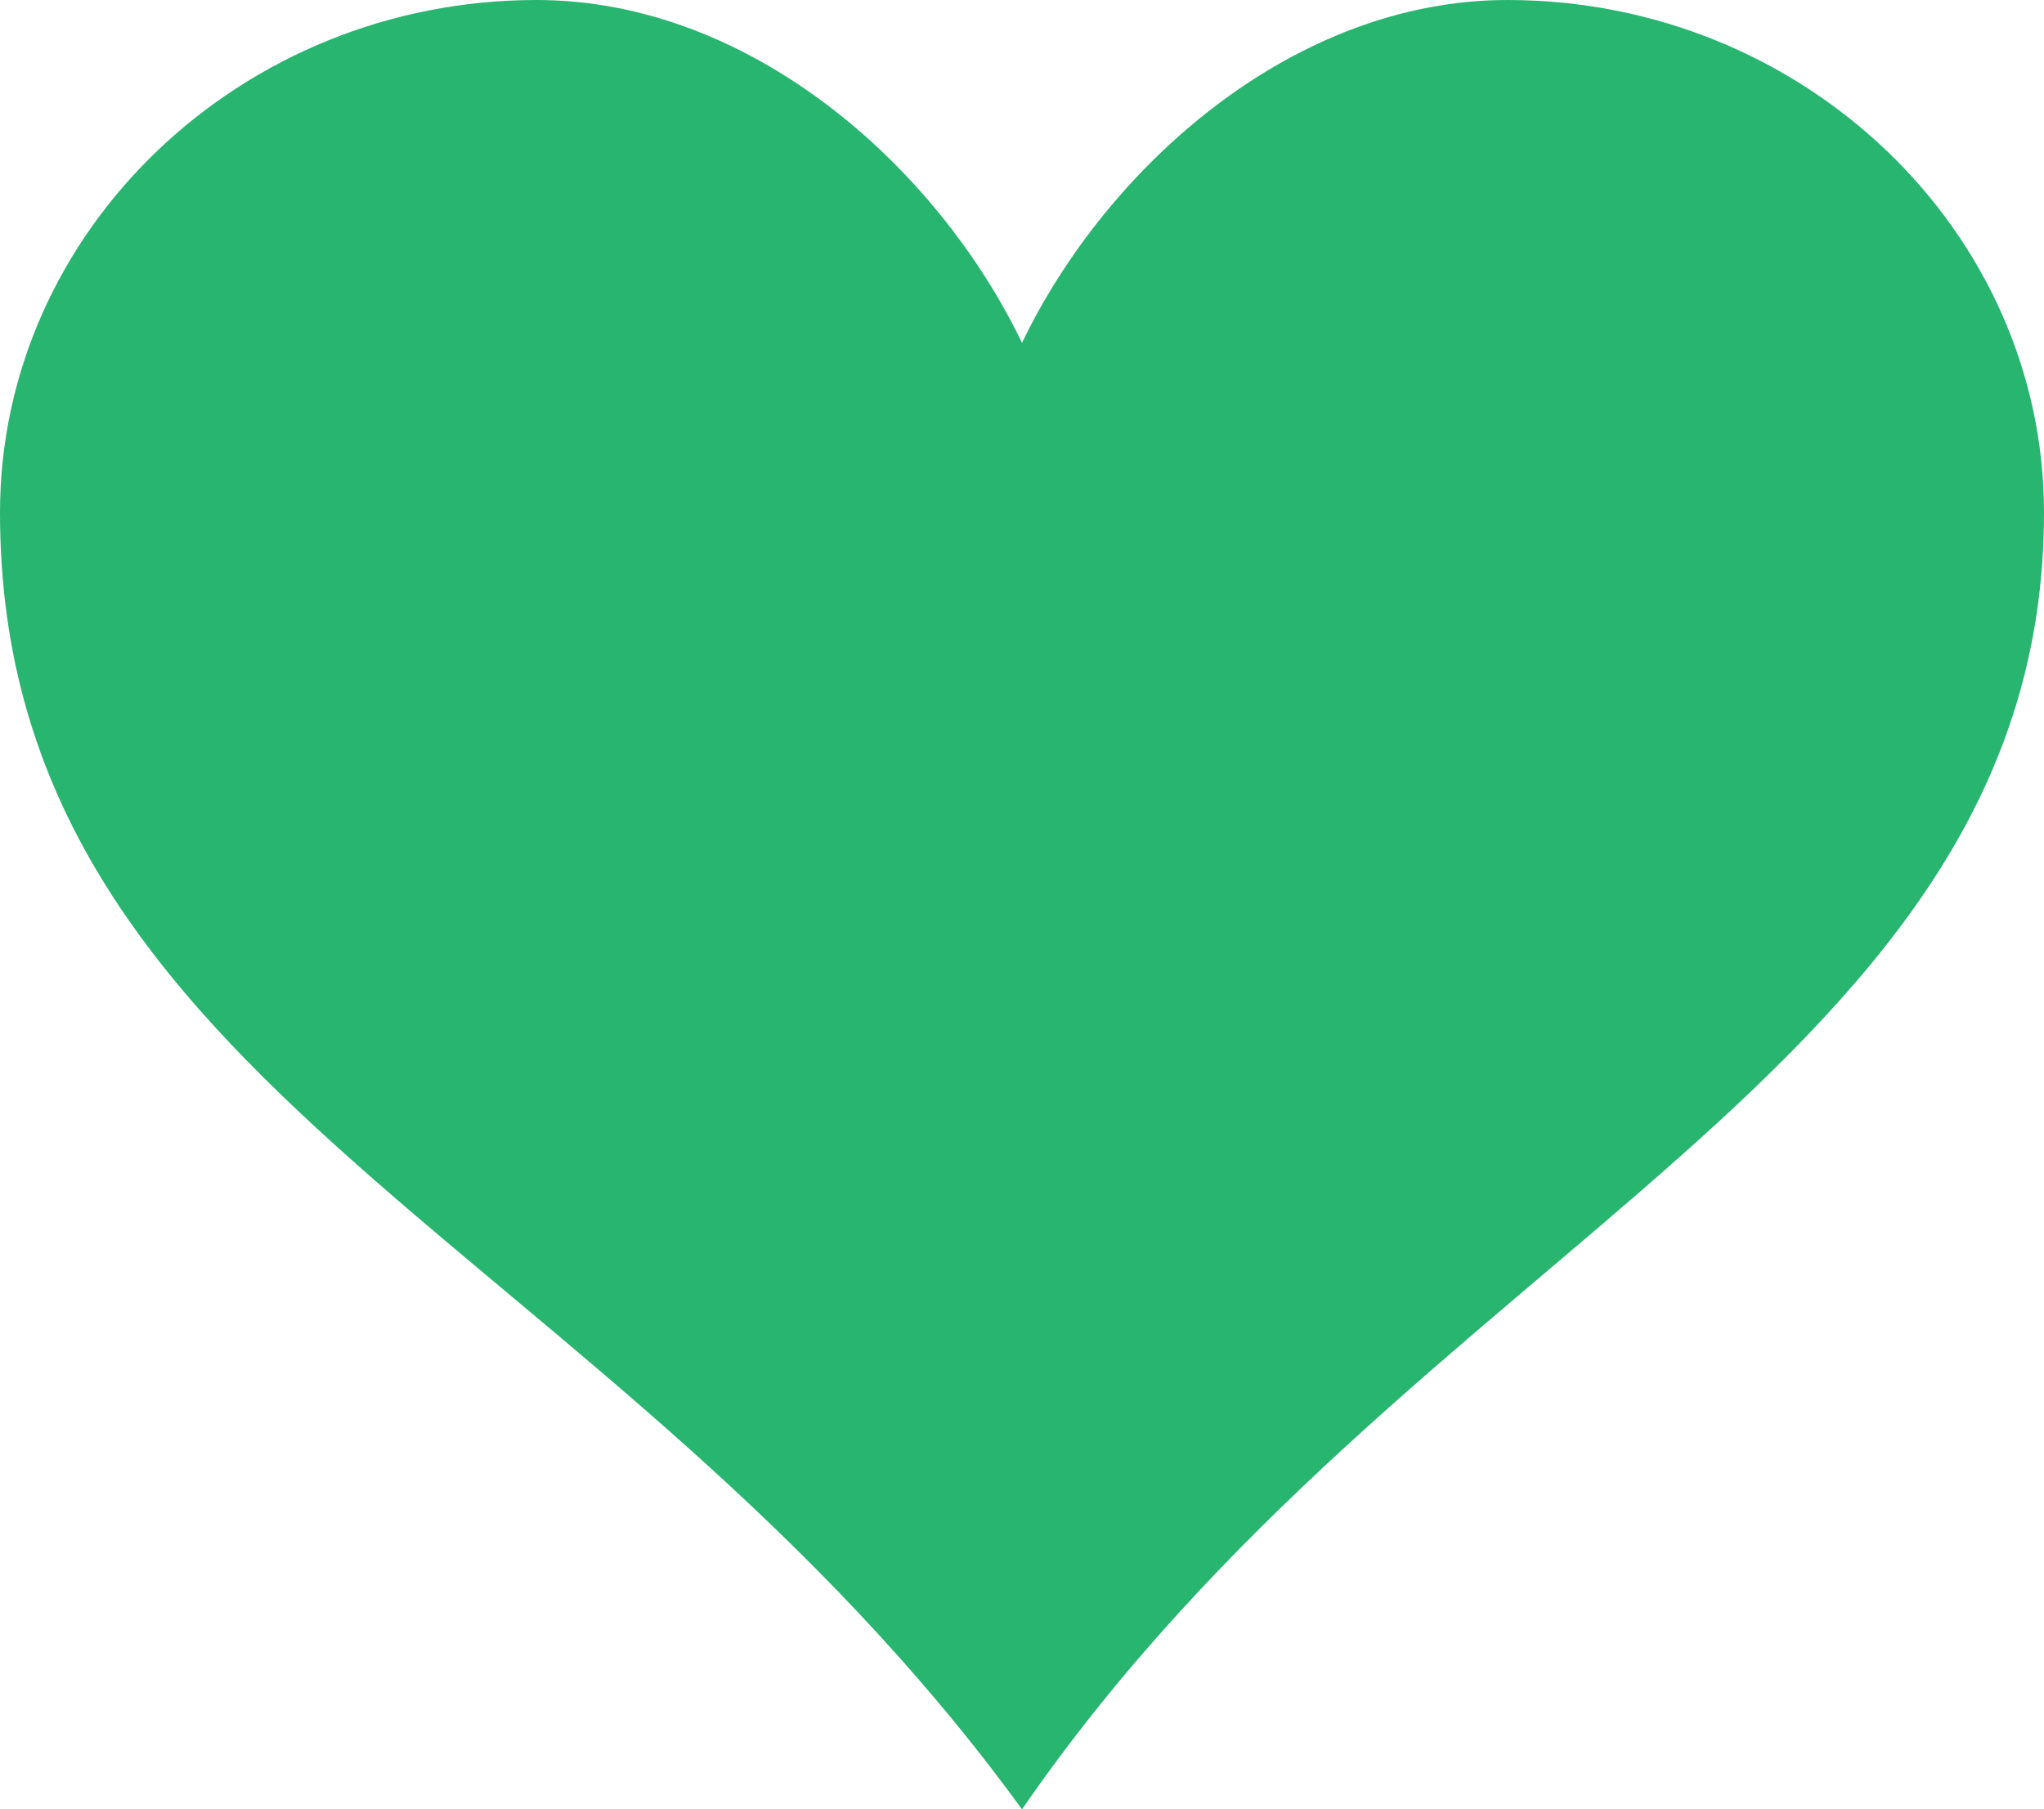 <?xml version="1.0" encoding="utf-8"?>
<!-- Generator: Adobe Illustrator 25.0.0, SVG Export Plug-In . SVG Version: 6.00 Build 0)  -->
<svg version="1.1" id="Layer_1" xmlns="http://www.w3.org/2000/svg" xmlns:xlink="http://www.w3.org/1999/xlink" x="0px" y="0px"
	 viewBox="0 0 60.2 53.3" style="enable-background:new 0 0 60.2 53.3;" xml:space="preserve">
<style type="text/css">
	.st0{fill:#28B570;}
</style>
<path id="heart" class="st0" d="M44.4,0c-6.3,0-11.8,4.9-14.3,10.1C27.6,4.9,22.1,0,15.8,0C7.1,0,0,6.8,0,15.1
	c0,17,17.9,21.4,30.1,38.2c11.5-16.7,30.1-21.8,30.1-38.2C60.2,6.8,53.1,0,44.4,0z"/>
</svg>
